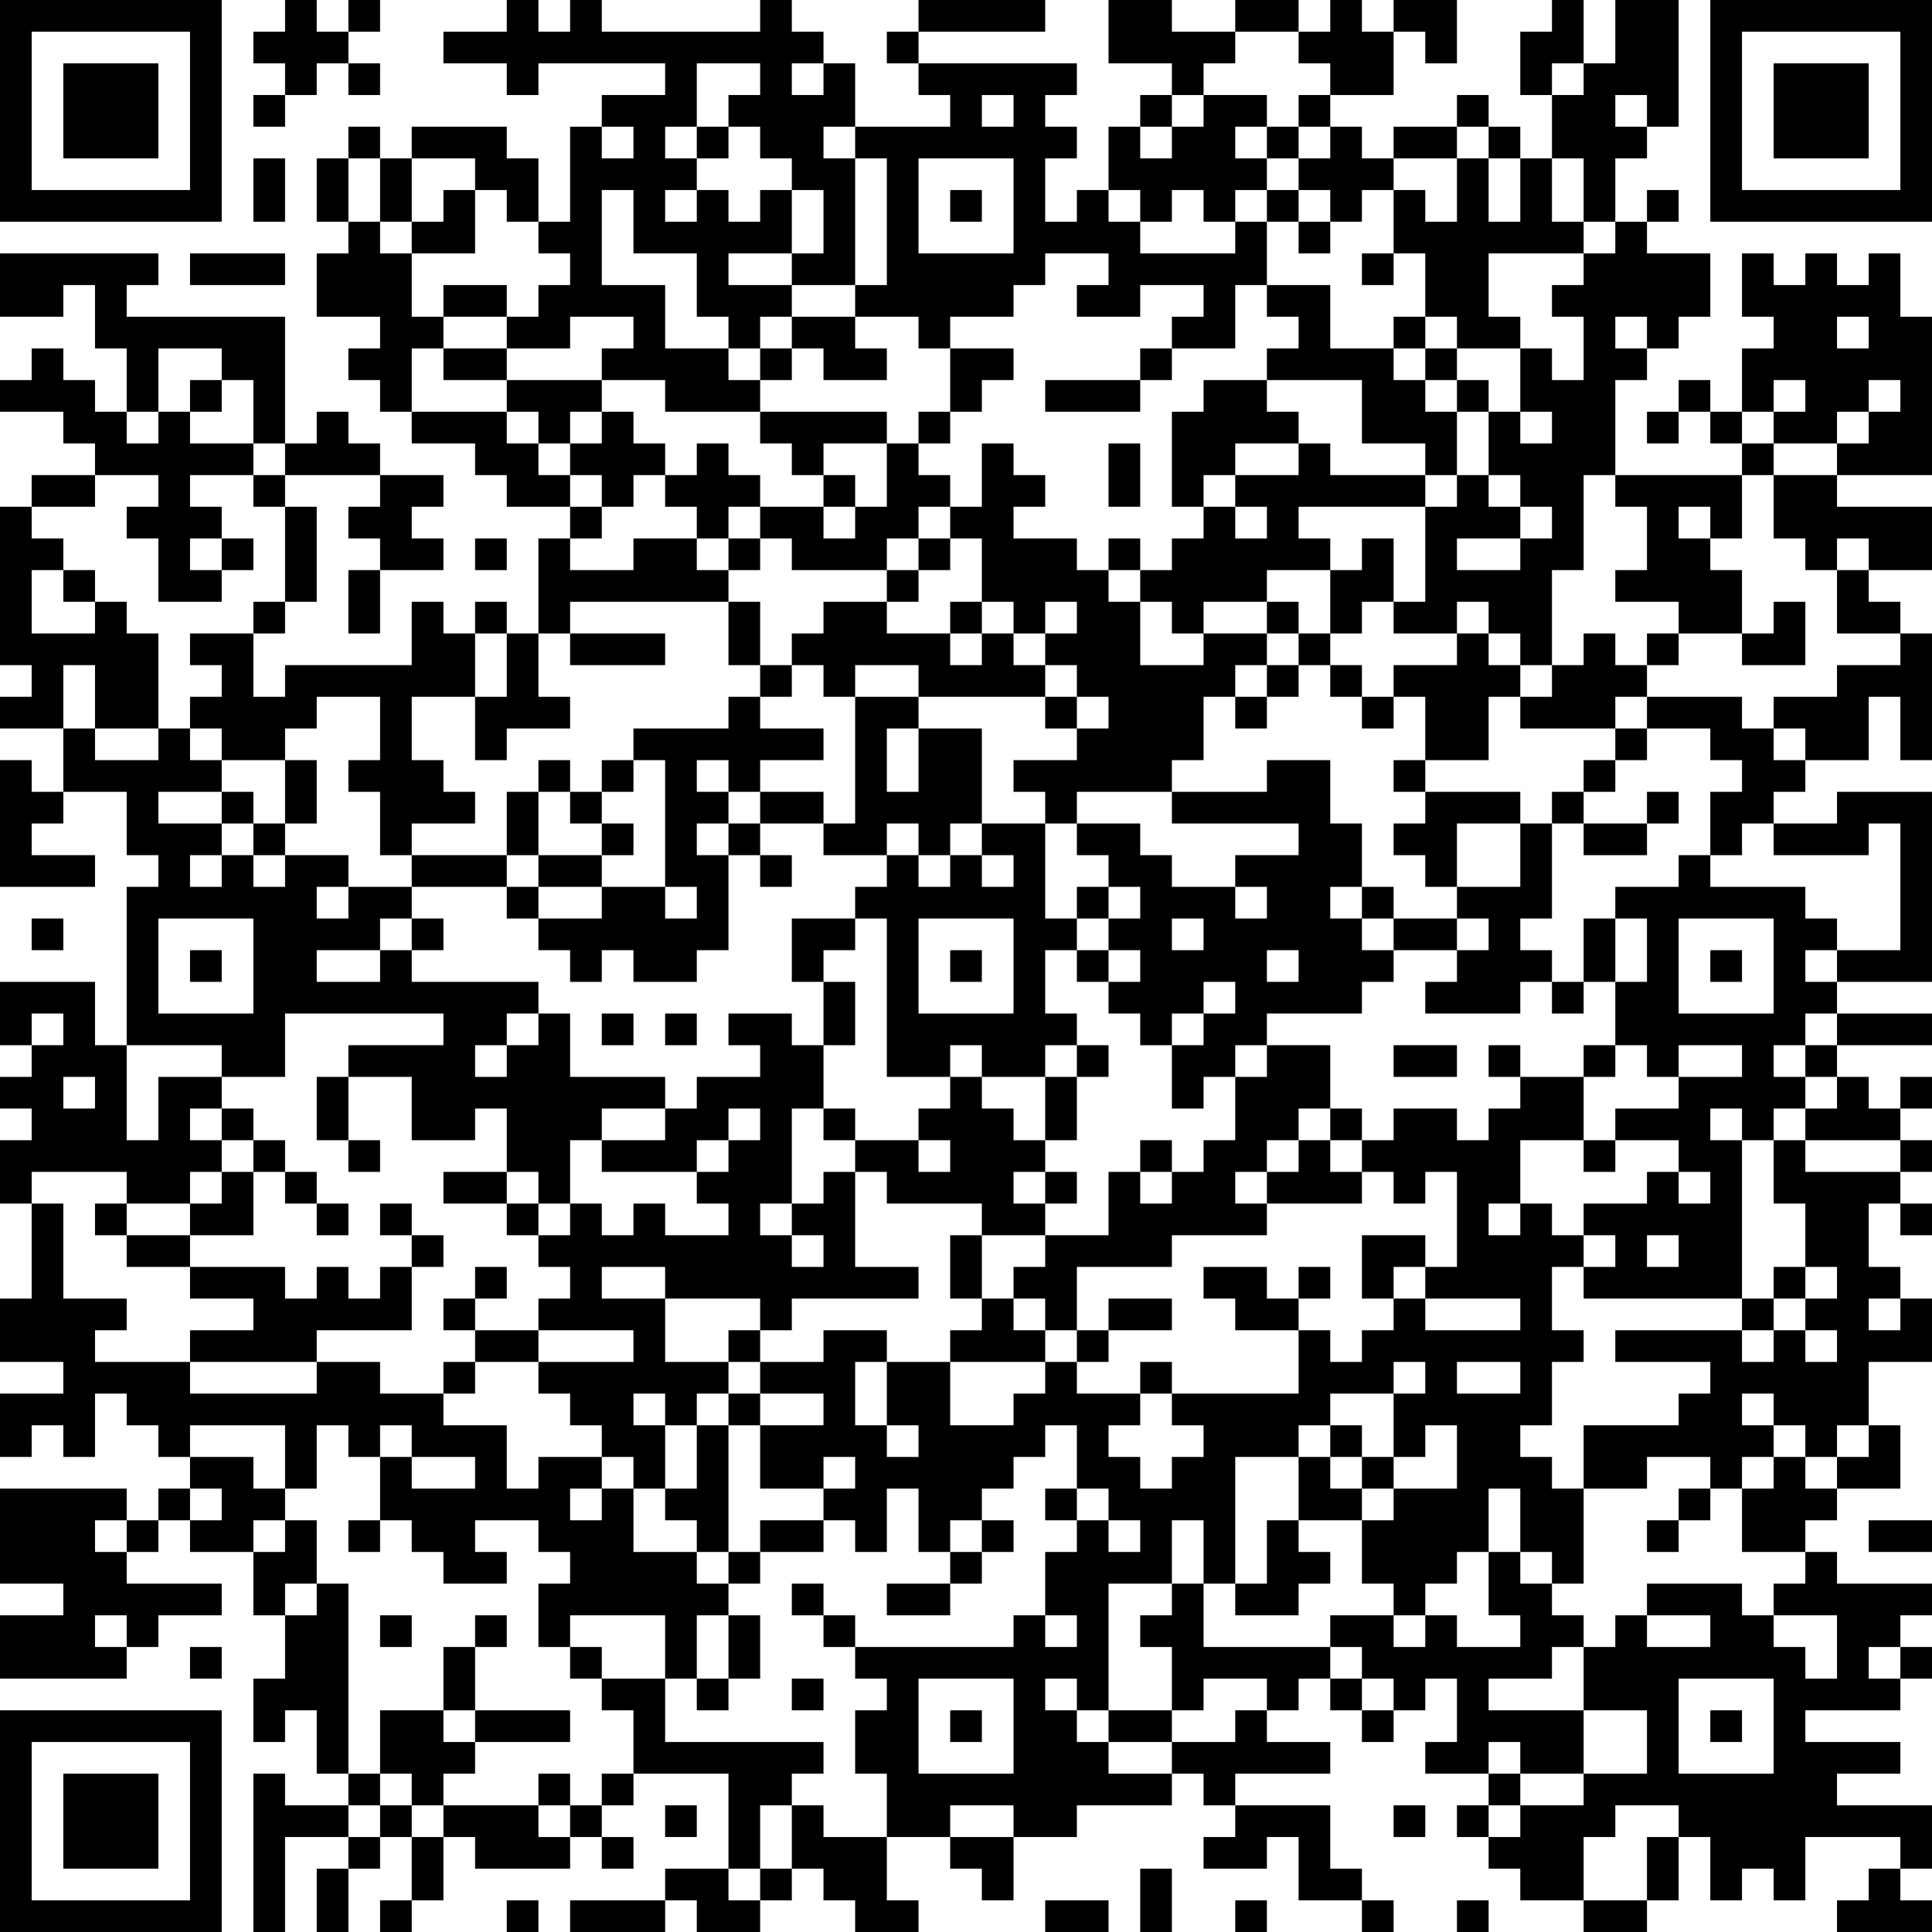 <?xml version="1.0" encoding="UTF-8"?>
<svg xmlns="http://www.w3.org/2000/svg" version="1.1" width="160" height="160" viewBox="0 0 160 160"><rect x="0" y="0" width="160" height="160" fill="#ffffff"/><g transform="scale(2.623)"><g transform="translate(0,0)"><path fill-rule="evenodd" d="M9 0L9 1L8 1L8 2L9 2L9 3L8 3L8 4L9 4L9 3L10 3L10 2L11 2L11 3L12 3L12 2L11 2L11 1L12 1L12 0L11 0L11 1L10 1L10 0ZM16 0L16 1L14 1L14 2L16 2L16 3L17 3L17 2L21 2L21 3L19 3L19 4L18 4L18 7L17 7L17 5L16 5L16 4L13 4L13 5L12 5L12 4L11 4L11 5L10 5L10 7L11 7L11 8L10 8L10 10L12 10L12 11L11 11L11 12L12 12L12 13L13 13L13 14L15 14L15 15L16 15L16 16L18 16L18 17L17 17L17 20L16 20L16 19L15 19L15 20L14 20L14 19L13 19L13 21L9 21L9 22L8 22L8 20L9 20L9 19L10 19L10 16L9 16L9 15L12 15L12 16L11 16L11 17L12 17L12 18L11 18L11 20L12 20L12 18L14 18L14 17L13 17L13 16L14 16L14 15L12 15L12 14L11 14L11 13L10 13L10 14L9 14L9 10L4 10L4 9L5 9L5 8L0 8L0 10L2 10L2 9L3 9L3 11L4 11L4 13L3 13L3 12L2 12L2 11L1 11L1 12L0 12L0 13L2 13L2 14L3 14L3 15L1 15L1 16L0 16L0 21L1 21L1 22L0 22L0 23L2 23L2 25L1 25L1 24L0 24L0 28L3 28L3 27L1 27L1 26L2 26L2 25L4 25L4 27L5 27L5 28L4 28L4 33L3 33L3 31L0 31L0 33L1 33L1 34L0 34L0 35L1 35L1 36L0 36L0 38L1 38L1 41L0 41L0 43L2 43L2 44L0 44L0 46L1 46L1 45L2 45L2 46L3 46L3 44L4 44L4 45L5 45L5 46L6 46L6 47L5 47L5 48L4 48L4 47L0 47L0 50L2 50L2 51L0 51L0 53L4 53L4 52L5 52L5 51L7 51L7 50L4 50L4 49L5 49L5 48L6 48L6 49L8 49L8 51L9 51L9 53L8 53L8 55L9 55L9 54L10 54L10 56L11 56L11 57L9 57L9 56L8 56L8 61L9 61L9 58L11 58L11 59L10 59L10 61L11 61L11 59L12 59L12 58L13 58L13 60L12 60L12 61L13 61L13 60L14 60L14 58L15 58L15 59L18 59L18 58L19 58L19 59L20 59L20 58L19 58L19 57L20 57L20 56L23 56L23 59L21 59L21 60L18 60L18 61L21 61L21 60L22 60L22 61L24 61L24 60L25 60L25 59L26 59L26 60L27 60L27 61L29 61L29 60L28 60L28 58L30 58L30 59L31 59L31 60L32 60L32 58L34 58L34 57L37 57L37 56L38 56L38 57L39 57L39 58L38 58L38 59L40 59L40 58L41 58L41 60L43 60L43 61L44 61L44 60L43 60L43 59L42 59L42 57L39 57L39 56L42 56L42 55L40 55L40 54L41 54L41 53L42 53L42 54L43 54L43 55L44 55L44 54L45 54L45 53L46 53L46 55L45 55L45 56L47 56L47 57L46 57L46 58L47 58L47 59L48 59L48 60L50 60L50 61L52 61L52 60L53 60L53 58L54 58L54 60L55 60L55 59L56 59L56 60L57 60L57 58L60 58L60 59L59 59L59 60L58 60L58 61L61 61L61 60L60 60L60 59L61 59L61 57L58 57L58 56L60 56L60 55L57 55L57 54L60 54L60 53L61 53L61 52L60 52L60 51L61 51L61 50L58 50L58 49L57 49L57 48L58 48L58 47L60 47L60 45L59 45L59 43L61 43L61 41L60 41L60 40L59 40L59 38L60 38L60 39L61 39L61 38L60 38L60 37L61 37L61 36L60 36L60 35L61 35L61 34L60 34L60 35L59 35L59 34L58 34L58 33L61 33L61 32L58 32L58 31L61 31L61 25L58 25L58 26L56 26L56 25L57 25L57 24L59 24L59 22L60 22L60 24L61 24L61 20L60 20L60 19L59 19L59 18L61 18L61 16L58 16L58 15L61 15L61 10L60 10L60 8L59 8L59 9L58 9L58 8L57 8L57 9L56 9L56 8L55 8L55 10L56 10L56 11L55 11L55 13L54 13L54 12L53 12L53 13L52 13L52 14L53 14L53 13L54 13L54 14L55 14L55 15L51 15L51 12L52 12L52 11L53 11L53 10L54 10L54 8L52 8L52 7L53 7L53 6L52 6L52 7L51 7L51 5L52 5L52 4L53 4L53 0L51 0L51 2L50 2L50 0L49 0L49 1L48 1L48 3L49 3L49 5L48 5L48 4L47 4L47 3L46 3L46 4L44 4L44 5L43 5L43 4L42 4L42 3L44 3L44 1L45 1L45 2L46 2L46 0L44 0L44 1L43 1L43 0L42 0L42 1L41 1L41 0L39 0L39 1L37 1L37 0L35 0L35 2L37 2L37 3L36 3L36 4L35 4L35 6L34 6L34 7L33 7L33 5L34 5L34 4L33 4L33 3L34 3L34 2L29 2L29 1L33 1L33 0L29 0L29 1L28 1L28 2L29 2L29 3L30 3L30 4L27 4L27 2L26 2L26 1L25 1L25 0L24 0L24 1L19 1L19 0L18 0L18 1L17 1L17 0ZM39 1L39 2L38 2L38 3L37 3L37 4L36 4L36 5L37 5L37 4L38 4L38 3L40 3L40 4L39 4L39 5L40 5L40 6L39 6L39 7L38 7L38 6L37 6L37 7L36 7L36 6L35 6L35 7L36 7L36 8L39 8L39 7L40 7L40 9L39 9L39 11L37 11L37 10L38 10L38 9L36 9L36 10L34 10L34 9L35 9L35 8L33 8L33 9L32 9L32 10L30 10L30 11L29 11L29 10L27 10L27 9L28 9L28 5L27 5L27 4L26 4L26 5L27 5L27 9L25 9L25 8L26 8L26 6L25 6L25 5L24 5L24 4L23 4L23 3L24 3L24 2L22 2L22 4L21 4L21 5L22 5L22 6L21 6L21 7L22 7L22 6L23 6L23 7L24 7L24 6L25 6L25 8L23 8L23 9L25 9L25 10L24 10L24 11L23 11L23 10L22 10L22 8L20 8L20 6L19 6L19 9L21 9L21 11L23 11L23 12L24 12L24 13L21 13L21 12L19 12L19 11L20 11L20 10L18 10L18 11L16 11L16 10L17 10L17 9L18 9L18 8L17 8L17 7L16 7L16 6L15 6L15 5L13 5L13 7L12 7L12 5L11 5L11 7L12 7L12 8L13 8L13 10L14 10L14 11L13 11L13 13L16 13L16 14L17 14L17 15L18 15L18 16L19 16L19 17L18 17L18 18L20 18L20 17L22 17L22 18L23 18L23 19L18 19L18 20L17 20L17 22L18 22L18 23L16 23L16 24L15 24L15 22L16 22L16 20L15 20L15 22L13 22L13 24L14 24L14 25L15 25L15 26L13 26L13 27L12 27L12 25L11 25L11 24L12 24L12 22L10 22L10 23L9 23L9 24L7 24L7 23L6 23L6 22L7 22L7 21L6 21L6 20L8 20L8 19L9 19L9 16L8 16L8 15L9 15L9 14L8 14L8 12L7 12L7 11L5 11L5 13L4 13L4 14L5 14L5 13L6 13L6 14L8 14L8 15L6 15L6 16L7 16L7 17L6 17L6 18L7 18L7 19L5 19L5 17L4 17L4 16L5 16L5 15L3 15L3 16L1 16L1 17L2 17L2 18L1 18L1 20L3 20L3 19L4 19L4 20L5 20L5 23L3 23L3 21L2 21L2 23L3 23L3 24L5 24L5 23L6 23L6 24L7 24L7 25L5 25L5 26L7 26L7 27L6 27L6 28L7 28L7 27L8 27L8 28L9 28L9 27L11 27L11 28L10 28L10 29L11 29L11 28L13 28L13 29L12 29L12 30L10 30L10 31L12 31L12 30L13 30L13 31L17 31L17 32L16 32L16 33L15 33L15 34L16 34L16 33L17 33L17 32L18 32L18 34L21 34L21 35L19 35L19 36L18 36L18 38L17 38L17 37L16 37L16 35L15 35L15 36L13 36L13 34L11 34L11 33L14 33L14 32L9 32L9 34L7 34L7 33L4 33L4 36L5 36L5 34L7 34L7 35L6 35L6 36L7 36L7 37L6 37L6 38L4 38L4 37L1 37L1 38L2 38L2 41L4 41L4 42L3 42L3 43L6 43L6 44L10 44L10 43L12 43L12 44L14 44L14 45L16 45L16 47L17 47L17 46L19 46L19 47L18 47L18 48L19 48L19 47L20 47L20 49L22 49L22 50L23 50L23 51L22 51L22 53L21 53L21 51L18 51L18 52L17 52L17 50L18 50L18 49L17 49L17 48L15 48L15 49L16 49L16 50L14 50L14 49L13 49L13 48L12 48L12 46L13 46L13 47L15 47L15 46L13 46L13 45L12 45L12 46L11 46L11 45L10 45L10 47L9 47L9 45L6 45L6 46L8 46L8 47L9 47L9 48L8 48L8 49L9 49L9 48L10 48L10 50L9 50L9 51L10 51L10 50L11 50L11 56L12 56L12 57L11 57L11 58L12 58L12 57L13 57L13 58L14 58L14 57L17 57L17 58L18 58L18 57L19 57L19 56L20 56L20 54L19 54L19 53L21 53L21 55L26 55L26 56L25 56L25 57L24 57L24 59L23 59L23 60L24 60L24 59L25 59L25 57L26 57L26 58L28 58L28 56L27 56L27 54L28 54L28 53L27 53L27 52L32 52L32 51L33 51L33 52L34 52L34 51L33 51L33 49L34 49L34 48L35 48L35 49L36 49L36 48L35 48L35 47L34 47L34 45L33 45L33 46L32 46L32 47L31 47L31 48L30 48L30 49L29 49L29 47L28 47L28 49L27 49L27 48L26 48L26 47L27 47L27 46L26 46L26 47L24 47L24 45L26 45L26 44L24 44L24 43L26 43L26 42L28 42L28 43L27 43L27 45L28 45L28 46L29 46L29 45L28 45L28 43L30 43L30 45L32 45L32 44L33 44L33 43L34 43L34 44L36 44L36 45L35 45L35 46L36 46L36 47L37 47L37 46L38 46L38 45L37 45L37 44L41 44L41 42L42 42L42 43L43 43L43 42L44 42L44 41L45 41L45 42L48 42L48 41L45 41L45 40L46 40L46 37L45 37L45 38L44 38L44 37L43 37L43 36L44 36L44 35L46 35L46 36L47 36L47 35L48 35L48 34L50 34L50 36L48 36L48 38L47 38L47 39L48 39L48 38L49 38L49 39L50 39L50 40L49 40L49 42L50 42L50 43L49 43L49 45L48 45L48 46L49 46L49 47L50 47L50 50L49 50L49 49L48 49L48 47L47 47L47 49L46 49L46 50L45 50L45 51L44 51L44 50L43 50L43 48L44 48L44 47L46 47L46 45L45 45L45 46L44 46L44 44L45 44L45 43L44 43L44 44L42 44L42 45L41 45L41 46L39 46L39 50L38 50L38 48L37 48L37 50L35 50L35 54L34 54L34 53L33 53L33 54L34 54L34 55L35 55L35 56L37 56L37 55L39 55L39 54L40 54L40 53L38 53L38 54L37 54L37 52L36 52L36 51L37 51L37 50L38 50L38 52L42 52L42 53L43 53L43 54L44 54L44 53L43 53L43 52L42 52L42 51L44 51L44 52L45 52L45 51L46 51L46 52L48 52L48 51L47 51L47 49L48 49L48 50L49 50L49 51L50 51L50 52L49 52L49 53L47 53L47 54L50 54L50 56L48 56L48 55L47 55L47 56L48 56L48 57L47 57L47 58L48 58L48 57L50 57L50 56L52 56L52 54L50 54L50 52L51 52L51 51L52 51L52 52L54 52L54 51L52 51L52 50L55 50L55 51L56 51L56 52L57 52L57 53L58 53L58 51L56 51L56 50L57 50L57 49L55 49L55 47L56 47L56 46L57 46L57 47L58 47L58 46L59 46L59 45L58 45L58 46L57 46L57 45L56 45L56 44L55 44L55 45L56 45L56 46L55 46L55 47L54 47L54 46L52 46L52 47L50 47L50 45L53 45L53 44L54 44L54 43L51 43L51 42L55 42L55 43L56 43L56 42L57 42L57 43L58 43L58 42L57 42L57 41L58 41L58 40L57 40L57 38L56 38L56 36L57 36L57 37L60 37L60 36L57 36L57 35L58 35L58 34L57 34L57 33L58 33L58 32L57 32L57 33L56 33L56 34L57 34L57 35L56 35L56 36L55 36L55 35L54 35L54 36L55 36L55 41L50 41L50 40L51 40L51 39L50 39L50 38L52 38L52 37L53 37L53 38L54 38L54 37L53 37L53 36L51 36L51 35L53 35L53 34L55 34L55 33L53 33L53 34L52 34L52 33L51 33L51 31L52 31L52 29L51 29L51 28L53 28L53 27L54 27L54 28L57 28L57 29L58 29L58 30L57 30L57 31L58 31L58 30L60 30L60 26L59 26L59 27L56 27L56 26L55 26L55 27L54 27L54 25L55 25L55 24L54 24L54 23L52 23L52 22L55 22L55 23L56 23L56 24L57 24L57 23L56 23L56 22L58 22L58 21L60 21L60 20L58 20L58 18L59 18L59 17L58 17L58 18L57 18L57 17L56 17L56 15L58 15L58 14L59 14L59 13L60 13L60 12L59 12L59 13L58 13L58 14L56 14L56 13L57 13L57 12L56 12L56 13L55 13L55 14L56 14L56 15L55 15L55 17L54 17L54 16L53 16L53 17L54 17L54 18L55 18L55 20L53 20L53 19L51 19L51 18L52 18L52 16L51 16L51 15L50 15L50 18L49 18L49 21L48 21L48 20L47 20L47 19L46 19L46 20L44 20L44 19L45 19L45 16L46 16L46 15L47 15L47 16L48 16L48 17L46 17L46 18L48 18L48 17L49 17L49 16L48 16L48 15L47 15L47 13L48 13L48 14L49 14L49 13L48 13L48 11L49 11L49 12L50 12L50 10L49 10L49 9L50 9L50 8L51 8L51 7L50 7L50 5L49 5L49 7L50 7L50 8L47 8L47 10L48 10L48 11L46 11L46 10L45 10L45 8L44 8L44 6L45 6L45 7L46 7L46 5L47 5L47 7L48 7L48 5L47 5L47 4L46 4L46 5L44 5L44 6L43 6L43 7L42 7L42 6L41 6L41 5L42 5L42 4L41 4L41 3L42 3L42 2L41 2L41 1ZM25 2L25 3L26 3L26 2ZM49 2L49 3L50 3L50 2ZM31 3L31 4L32 4L32 3ZM51 3L51 4L52 4L52 3ZM19 4L19 5L20 5L20 4ZM22 4L22 5L23 5L23 4ZM40 4L40 5L41 5L41 4ZM8 5L8 7L9 7L9 5ZM29 5L29 8L32 8L32 5ZM14 6L14 7L13 7L13 8L15 8L15 6ZM30 6L30 7L31 7L31 6ZM40 6L40 7L41 7L41 8L42 8L42 7L41 7L41 6ZM6 8L6 9L9 9L9 8ZM43 8L43 9L44 9L44 8ZM14 9L14 10L16 10L16 9ZM40 9L40 10L41 10L41 11L40 11L40 12L38 12L38 13L37 13L37 16L38 16L38 17L37 17L37 18L36 18L36 17L35 17L35 18L34 18L34 17L32 17L32 16L33 16L33 15L32 15L32 14L31 14L31 16L30 16L30 15L29 15L29 14L30 14L30 13L31 13L31 12L32 12L32 11L30 11L30 13L29 13L29 14L28 14L28 13L24 13L24 14L25 14L25 15L26 15L26 16L24 16L24 15L23 15L23 14L22 14L22 15L21 15L21 14L20 14L20 13L19 13L19 12L16 12L16 11L14 11L14 12L16 12L16 13L17 13L17 14L18 14L18 15L19 15L19 16L20 16L20 15L21 15L21 16L22 16L22 17L23 17L23 18L24 18L24 17L25 17L25 18L28 18L28 19L26 19L26 20L25 20L25 21L24 21L24 19L23 19L23 21L24 21L24 22L23 22L23 23L20 23L20 24L19 24L19 25L18 25L18 24L17 24L17 25L16 25L16 27L13 27L13 28L16 28L16 29L17 29L17 30L18 30L18 31L19 31L19 30L20 30L20 31L22 31L22 30L23 30L23 27L24 27L24 28L25 28L25 27L24 27L24 26L26 26L26 27L28 27L28 28L27 28L27 29L25 29L25 31L26 31L26 33L25 33L25 32L23 32L23 33L24 33L24 34L22 34L22 35L21 35L21 36L19 36L19 37L22 37L22 38L23 38L23 39L21 39L21 38L20 38L20 39L19 39L19 38L18 38L18 39L17 39L17 38L16 38L16 37L14 37L14 38L16 38L16 39L17 39L17 40L18 40L18 41L17 41L17 42L15 42L15 41L16 41L16 40L15 40L15 41L14 41L14 42L15 42L15 43L14 43L14 44L15 44L15 43L17 43L17 44L18 44L18 45L19 45L19 46L20 46L20 47L21 47L21 48L22 48L22 49L23 49L23 50L24 50L24 49L26 49L26 48L24 48L24 49L23 49L23 45L24 45L24 44L23 44L23 43L24 43L24 42L25 42L25 41L29 41L29 40L27 40L27 37L28 37L28 38L31 38L31 39L30 39L30 41L31 41L31 42L30 42L30 43L33 43L33 42L34 42L34 43L35 43L35 42L37 42L37 41L35 41L35 42L34 42L34 40L37 40L37 39L40 39L40 38L43 38L43 37L42 37L42 36L43 36L43 35L42 35L42 33L40 33L40 32L43 32L43 31L44 31L44 30L46 30L46 31L45 31L45 32L48 32L48 31L49 31L49 32L50 32L50 31L51 31L51 29L50 29L50 31L49 31L49 30L48 30L48 29L49 29L49 26L50 26L50 27L52 27L52 26L53 26L53 25L52 25L52 26L50 26L50 25L51 25L51 24L52 24L52 23L51 23L51 22L52 22L52 21L53 21L53 20L52 20L52 21L51 21L51 20L50 20L50 21L49 21L49 22L48 22L48 21L47 21L47 20L46 20L46 21L44 21L44 22L43 22L43 21L42 21L42 20L43 20L43 19L44 19L44 17L43 17L43 18L42 18L42 17L41 17L41 16L45 16L45 15L46 15L46 13L47 13L47 12L46 12L46 11L45 11L45 10L44 10L44 11L42 11L42 9ZM25 10L25 11L24 11L24 12L25 12L25 11L26 11L26 12L28 12L28 11L27 11L27 10ZM51 10L51 11L52 11L52 10ZM58 10L58 11L59 11L59 10ZM36 11L36 12L33 12L33 13L36 13L36 12L37 12L37 11ZM44 11L44 12L45 12L45 13L46 13L46 12L45 12L45 11ZM6 12L6 13L7 13L7 12ZM40 12L40 13L41 13L41 14L39 14L39 15L38 15L38 16L39 16L39 17L40 17L40 16L39 16L39 15L41 15L41 14L42 14L42 15L45 15L45 14L43 14L43 12ZM18 13L18 14L19 14L19 13ZM26 14L26 15L27 15L27 16L26 16L26 17L27 17L27 16L28 16L28 14ZM35 14L35 16L36 16L36 14ZM23 16L23 17L24 17L24 16ZM29 16L29 17L28 17L28 18L29 18L29 19L28 19L28 20L30 20L30 21L31 21L31 20L32 20L32 21L33 21L33 22L29 22L29 21L27 21L27 22L26 22L26 21L25 21L25 22L24 22L24 23L26 23L26 24L24 24L24 25L23 25L23 24L22 24L22 25L23 25L23 26L22 26L22 27L23 27L23 26L24 26L24 25L26 25L26 26L27 26L27 22L29 22L29 23L28 23L28 25L29 25L29 23L31 23L31 26L30 26L30 27L29 27L29 26L28 26L28 27L29 27L29 28L30 28L30 27L31 27L31 28L32 28L32 27L31 27L31 26L33 26L33 29L34 29L34 30L33 30L33 32L34 32L34 33L33 33L33 34L31 34L31 33L30 33L30 34L28 34L28 29L27 29L27 30L26 30L26 31L27 31L27 33L26 33L26 35L25 35L25 38L24 38L24 39L25 39L25 40L26 40L26 39L25 39L25 38L26 38L26 37L27 37L27 36L29 36L29 37L30 37L30 36L29 36L29 35L30 35L30 34L31 34L31 35L32 35L32 36L33 36L33 37L32 37L32 38L33 38L33 39L31 39L31 41L32 41L32 42L33 42L33 41L32 41L32 40L33 40L33 39L35 39L35 37L36 37L36 38L37 38L37 37L38 37L38 36L39 36L39 34L40 34L40 33L39 33L39 34L38 34L38 35L37 35L37 33L38 33L38 32L39 32L39 31L38 31L38 32L37 32L37 33L36 33L36 32L35 32L35 31L36 31L36 30L35 30L35 29L36 29L36 28L35 28L35 27L34 27L34 26L36 26L36 27L37 27L37 28L39 28L39 29L40 29L40 28L39 28L39 27L41 27L41 26L37 26L37 25L40 25L40 24L42 24L42 26L43 26L43 28L42 28L42 29L43 29L43 30L44 30L44 29L46 29L46 30L47 30L47 29L46 29L46 28L48 28L48 26L49 26L49 25L50 25L50 24L51 24L51 23L48 23L48 22L47 22L47 24L45 24L45 22L44 22L44 23L43 23L43 22L42 22L42 21L41 21L41 20L42 20L42 18L40 18L40 19L38 19L38 20L37 20L37 19L36 19L36 18L35 18L35 19L36 19L36 21L38 21L38 20L40 20L40 21L39 21L39 22L38 22L38 24L37 24L37 25L34 25L34 26L33 26L33 25L32 25L32 24L34 24L34 23L35 23L35 22L34 22L34 21L33 21L33 20L34 20L34 19L33 19L33 20L32 20L32 19L31 19L31 17L30 17L30 16ZM7 17L7 18L8 18L8 17ZM15 17L15 18L16 18L16 17ZM29 17L29 18L30 18L30 17ZM2 18L2 19L3 19L3 18ZM30 19L30 20L31 20L31 19ZM40 19L40 20L41 20L41 19ZM56 19L56 20L55 20L55 21L57 21L57 19ZM18 20L18 21L21 21L21 20ZM40 21L40 22L39 22L39 23L40 23L40 22L41 22L41 21ZM33 22L33 23L34 23L34 22ZM9 24L9 26L8 26L8 25L7 25L7 26L8 26L8 27L9 27L9 26L10 26L10 24ZM20 24L20 25L19 25L19 26L18 26L18 25L17 25L17 27L16 27L16 28L17 28L17 29L19 29L19 28L21 28L21 29L22 29L22 28L21 28L21 24ZM44 24L44 25L45 25L45 26L44 26L44 27L45 27L45 28L46 28L46 26L48 26L48 25L45 25L45 24ZM19 26L19 27L17 27L17 28L19 28L19 27L20 27L20 26ZM34 28L34 29L35 29L35 28ZM43 28L43 29L44 29L44 28ZM1 29L1 30L2 30L2 29ZM5 29L5 32L8 32L8 29ZM13 29L13 30L14 30L14 29ZM29 29L29 32L32 32L32 29ZM37 29L37 30L38 30L38 29ZM53 29L53 32L56 32L56 29ZM6 30L6 31L7 31L7 30ZM30 30L30 31L31 31L31 30ZM34 30L34 31L35 31L35 30ZM40 30L40 31L41 31L41 30ZM54 30L54 31L55 31L55 30ZM1 32L1 33L2 33L2 32ZM19 32L19 33L20 33L20 32ZM21 32L21 33L22 33L22 32ZM34 33L34 34L33 34L33 36L34 36L34 34L35 34L35 33ZM44 33L44 34L46 34L46 33ZM47 33L47 34L48 34L48 33ZM50 33L50 34L51 34L51 33ZM2 34L2 35L3 35L3 34ZM10 34L10 36L11 36L11 37L12 37L12 36L11 36L11 34ZM7 35L7 36L8 36L8 37L7 37L7 38L6 38L6 39L4 39L4 38L3 38L3 39L4 39L4 40L6 40L6 41L8 41L8 42L6 42L6 43L10 43L10 42L13 42L13 40L14 40L14 39L13 39L13 38L12 38L12 39L13 39L13 40L12 40L12 41L11 41L11 40L10 40L10 41L9 41L9 40L6 40L6 39L8 39L8 37L9 37L9 38L10 38L10 39L11 39L11 38L10 38L10 37L9 37L9 36L8 36L8 35ZM23 35L23 36L22 36L22 37L23 37L23 36L24 36L24 35ZM26 35L26 36L27 36L27 35ZM41 35L41 36L40 36L40 37L39 37L39 38L40 38L40 37L41 37L41 36L42 36L42 35ZM36 36L36 37L37 37L37 36ZM50 36L50 37L51 37L51 36ZM33 37L33 38L34 38L34 37ZM43 39L43 41L44 41L44 40L45 40L45 39ZM52 39L52 40L53 40L53 39ZM19 40L19 41L21 41L21 43L23 43L23 42L24 42L24 41L21 41L21 40ZM38 40L38 41L39 41L39 42L41 42L41 41L42 41L42 40L41 40L41 41L40 41L40 40ZM56 40L56 41L55 41L55 42L56 42L56 41L57 41L57 40ZM59 41L59 42L60 42L60 41ZM17 42L17 43L20 43L20 42ZM36 43L36 44L37 44L37 43ZM46 43L46 44L48 44L48 43ZM20 44L20 45L21 45L21 47L22 47L22 45L23 45L23 44L22 44L22 45L21 45L21 44ZM42 45L42 46L41 46L41 48L40 48L40 50L39 50L39 51L41 51L41 50L42 50L42 49L41 49L41 48L43 48L43 47L44 47L44 46L43 46L43 45ZM42 46L42 47L43 47L43 46ZM6 47L6 48L7 48L7 47ZM33 47L33 48L34 48L34 47ZM53 47L53 48L52 48L52 49L53 49L53 48L54 48L54 47ZM3 48L3 49L4 49L4 48ZM11 48L11 49L12 49L12 48ZM31 48L31 49L30 49L30 50L28 50L28 51L30 51L30 50L31 50L31 49L32 49L32 48ZM59 48L59 49L61 49L61 48ZM25 50L25 51L26 51L26 52L27 52L27 51L26 51L26 50ZM3 51L3 52L4 52L4 51ZM12 51L12 52L13 52L13 51ZM15 51L15 52L14 52L14 54L12 54L12 56L13 56L13 57L14 57L14 56L15 56L15 55L18 55L18 54L15 54L15 52L16 52L16 51ZM23 51L23 53L22 53L22 54L23 54L23 53L24 53L24 51ZM6 52L6 53L7 53L7 52ZM18 52L18 53L19 53L19 52ZM59 52L59 53L60 53L60 52ZM25 53L25 54L26 54L26 53ZM29 53L29 56L32 56L32 53ZM53 53L53 56L56 56L56 53ZM14 54L14 55L15 55L15 54ZM30 54L30 55L31 55L31 54ZM35 54L35 55L37 55L37 54ZM54 54L54 55L55 55L55 54ZM17 56L17 57L18 57L18 56ZM21 57L21 58L22 58L22 57ZM30 57L30 58L32 58L32 57ZM44 57L44 58L45 58L45 57ZM51 57L51 58L50 58L50 60L52 60L52 58L53 58L53 57ZM36 59L36 61L37 61L37 59ZM16 60L16 61L17 61L17 60ZM33 60L33 61L35 61L35 60ZM39 60L39 61L40 61L40 60ZM46 60L46 61L47 61L47 60ZM0 0L0 7L7 7L7 0ZM1 1L1 6L6 6L6 1ZM2 2L2 5L5 5L5 2ZM54 0L54 7L61 7L61 0ZM55 1L55 6L60 6L60 1ZM56 2L56 5L59 5L59 2ZM0 54L0 61L7 61L7 54ZM1 55L1 60L6 60L6 55ZM2 56L2 59L5 59L5 56Z" fill="#000000"/></g></g></svg>
